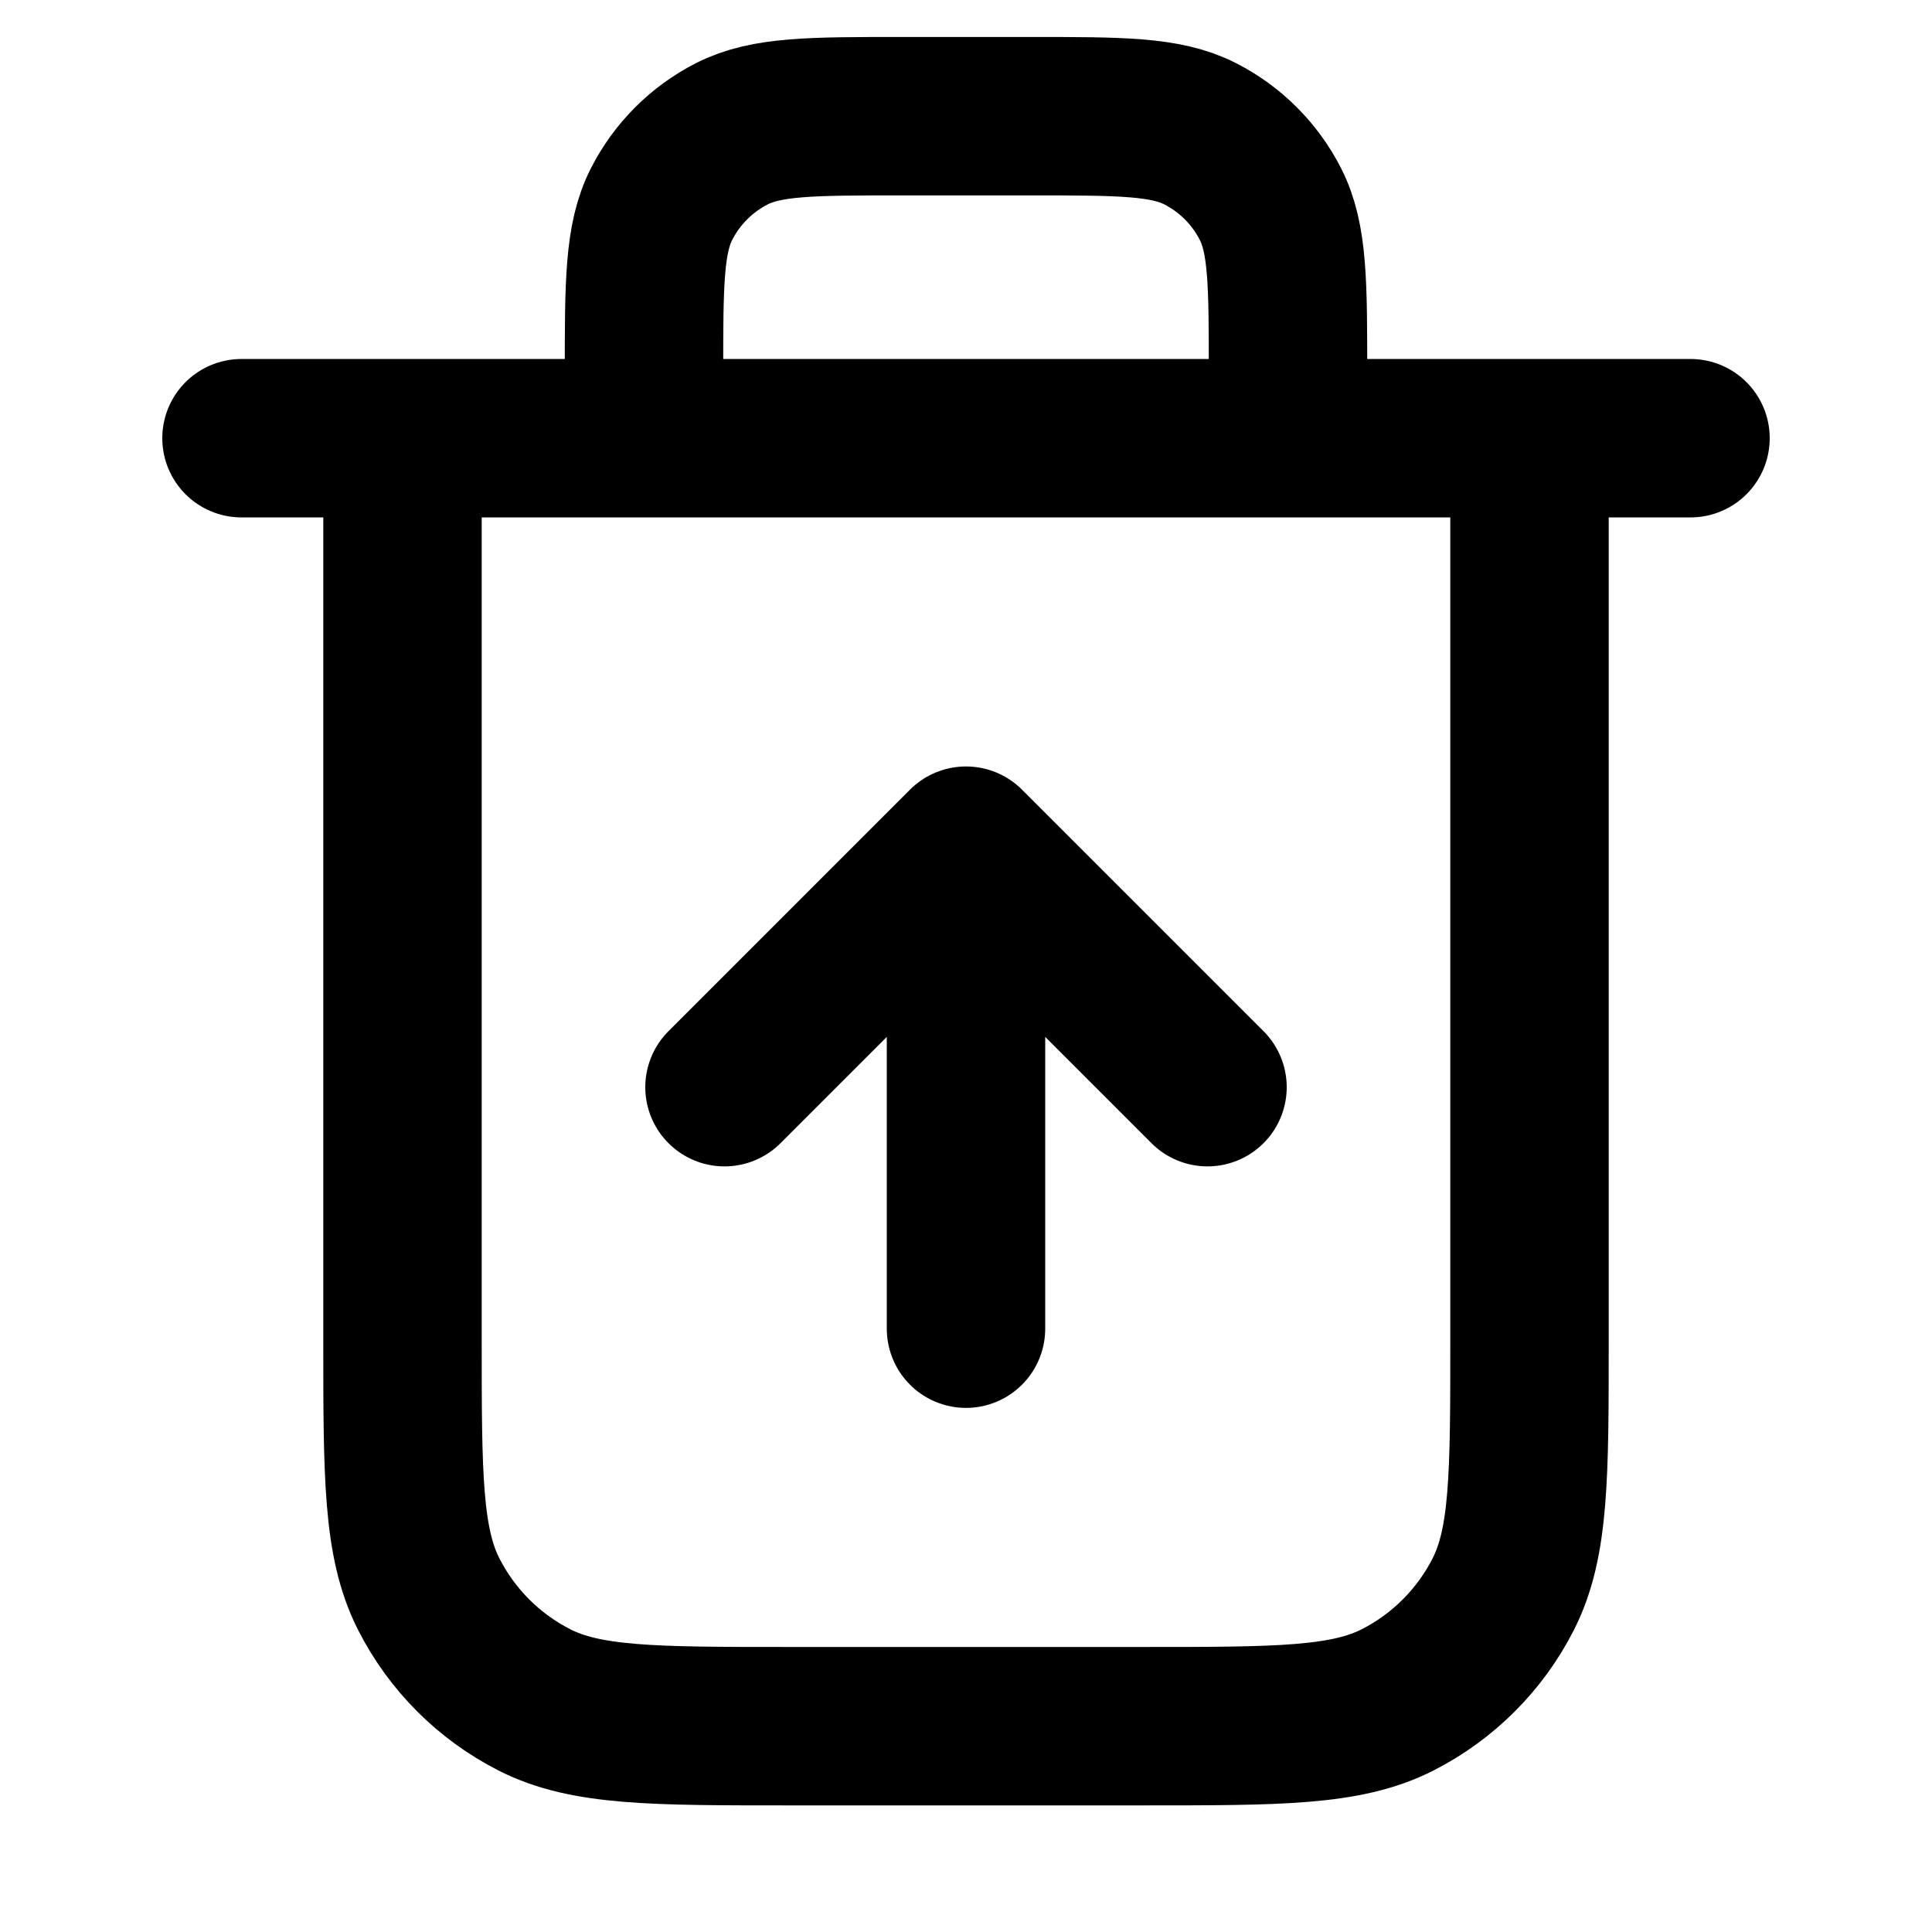 <svg width="100" height="100" viewBox="0 0 100 100" fill="none" xmlns="http://www.w3.org/2000/svg">
<path d="M66.667 22.681V19.347C66.667 14.68 66.667 12.347 65.758 10.564C64.959 8.996 63.685 7.721 62.117 6.922C60.334 6.014 58 6.014 53.333 6.014H46.667C42 6.014 39.666 6.014 37.883 6.922C36.315 7.721 35.041 8.996 34.242 10.564C33.333 12.347 33.333 14.68 33.333 19.347V22.681M12.5 22.681H87.5M79.167 22.681V69.347C79.167 76.348 79.167 79.848 77.804 82.522C76.606 84.874 74.694 86.786 72.341 87.985C69.668 89.347 66.167 89.347 59.167 89.347H40.833C33.833 89.347 30.332 89.347 27.659 87.985C25.306 86.786 23.394 84.874 22.196 82.522C20.833 79.848 20.833 76.348 20.833 69.347V22.681M50 68.772L50 43.772M50 43.772L62.5 56.272M50 43.772L37.5 56.272" stroke="black" stroke-width="8.2" stroke-linecap="round" stroke-linejoin="round"/>
</svg>
